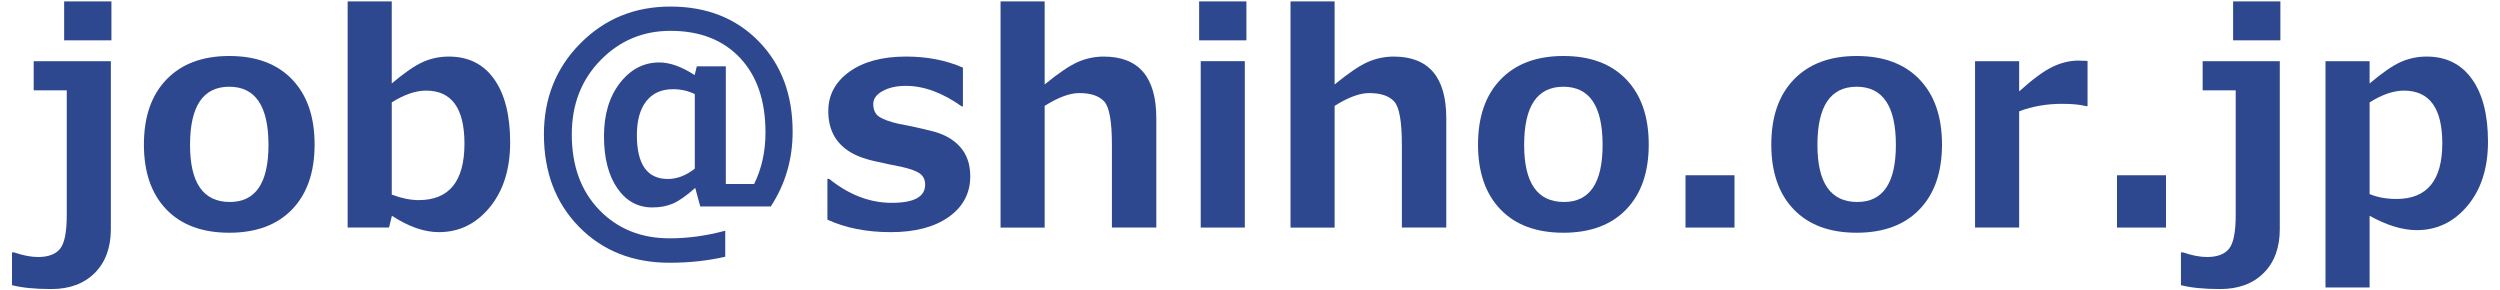 <?xml version="1.0" encoding="UTF-8"?> <svg xmlns="http://www.w3.org/2000/svg" xmlns:xlink="http://www.w3.org/1999/xlink" version="1.1" id="レイヤー_1" x="0px" y="0px" width="201.938px" height="23.461px" viewBox="0 0 201.938 23.461" xml:space="preserve"> <g> <path fill="#2E4890" d="M8.954,18.497c0,1.501-0.433,2.685-1.299,3.551c-0.867,0.867-2.04,1.3-3.517,1.3 c-1.3,0-2.356-0.104-3.169-0.313v-2.646h0.174c0.728,0.248,1.37,0.372,1.927,0.372c0.828,0,1.422-0.223,1.782-0.667 s0.54-1.348,0.54-2.71V7.297h-2.67V4.941h6.232V18.497z M9,3.258H5.182V0.113H9V3.258z"></path> <path fill="#2E4890" d="M18.518,18.799c-2.182,0-3.876-0.629-5.084-1.886c-1.207-1.257-1.81-3.004-1.81-5.24 c0-2.244,0.609-3.997,1.828-5.258c1.219-1.261,2.907-1.892,5.066-1.892c2.174,0,3.867,0.63,5.078,1.892 c1.211,1.262,1.816,3.014,1.816,5.258c0,2.236-0.605,3.982-1.816,5.24S20.692,18.799,18.518,18.799z M18.518,7.006 c-2.112,0-3.168,1.567-3.168,4.701c0,3.072,1.072,4.608,3.215,4.608c2.082,0,3.122-1.536,3.122-4.608 C21.686,8.573,20.63,7.006,18.518,7.006z"></path> <path fill="#2E4890" d="M31.656,17.429l-0.232,0.952h-3.343V0.113h3.563V6.74c1.037-0.875,1.882-1.455,2.536-1.741 c0.654-0.287,1.344-0.43,2.072-0.43c1.579,0,2.799,0.607,3.662,1.822s1.294,2.921,1.294,5.118c0,2.151-0.549,3.896-1.648,5.235 c-1.099,1.338-2.469,2.008-4.109,2.008C34.275,18.752,33.01,18.312,31.656,17.429z M31.645,8.271v7.452 c0.789,0.294,1.512,0.441,2.17,0.441c2.468,0,3.702-1.521,3.702-4.562c0-2.854-1.033-4.283-3.099-4.283 C33.575,7.32,32.65,7.637,31.645,8.271z"></path> <path fill="#2E4890" d="M62.262,16.675h-5.699l-0.406-1.497c-0.704,0.626-1.3,1.046-1.788,1.259 c-0.487,0.213-1.044,0.319-1.671,0.319c-1.176,0-2.122-0.519-2.837-1.556c-0.715-1.037-1.074-2.438-1.074-4.202 c0-1.756,0.43-3.188,1.289-4.294c0.858-1.106,1.919-1.66,3.18-1.66c0.859,0,1.811,0.341,2.855,1.021l0.174-0.708h2.344v9.506h2.287 c0.611-1.238,0.917-2.627,0.917-4.167c0-2.561-0.687-4.569-2.061-6.024c-1.373-1.455-3.244-2.182-5.612-2.182 c-2.22,0-4.104,0.791-5.652,2.373c-1.548,1.583-2.321,3.581-2.321,5.995c0,2.53,0.739,4.562,2.217,6.094 c1.478,1.532,3.374,2.298,5.687,2.298c1.478,0,2.975-0.205,4.492-0.615v2.101c-1.401,0.324-2.897,0.487-4.492,0.487 c-2.979,0-5.417-0.965-7.312-2.896c-1.896-1.931-2.843-4.424-2.843-7.48c0-2.917,0.982-5.366,2.948-7.347 c1.965-1.98,4.387-2.971,7.265-2.971c2.925,0,5.303,0.934,7.132,2.803c1.83,1.869,2.745,4.304,2.745,7.306 C64.026,12.86,63.438,14.872,62.262,16.675z M56.122,13.623V7.599c-0.549-0.263-1.134-0.395-1.753-0.395 c-0.936,0-1.658,0.323-2.165,0.969c-0.506,0.646-0.76,1.561-0.76,2.745c0,2.36,0.836,3.54,2.507,3.54 C54.687,14.458,55.41,14.179,56.122,13.623z"></path> <path fill="#2E4890" d="M66.835,17.742v-3.296h0.139c1.602,1.292,3.289,1.938,5.061,1.938c1.795,0,2.693-0.487,2.693-1.462 c0-0.395-0.14-0.694-0.418-0.899c-0.278-0.205-0.782-0.389-1.509-0.552c-0.502-0.093-1.218-0.243-2.147-0.452 c-0.928-0.209-1.658-0.5-2.188-0.871c-0.53-0.371-0.923-0.82-1.178-1.346c-0.255-0.526-0.383-1.134-0.383-1.823 c0-1.307,0.569-2.37,1.706-3.186c1.138-0.816,2.666-1.225,4.584-1.225c1.694,0,3.223,0.298,4.584,0.894v3.134h-0.093 c-1.555-1.106-3.06-1.66-4.514-1.66c-0.751,0-1.377,0.14-1.88,0.418s-0.754,0.626-0.754,1.044c0,0.472,0.157,0.814,0.47,1.027 c0.313,0.212,0.837,0.404,1.573,0.575c0.936,0.17,1.869,0.375,2.797,0.615c0.929,0.24,1.66,0.664,2.194,1.271 c0.533,0.608,0.8,1.391,0.8,2.351c0,1.37-0.579,2.464-1.735,3.285c-1.157,0.82-2.718,1.23-4.683,1.23 C70.003,18.752,68.297,18.416,66.835,17.742z"></path> <path fill="#2E4890" d="M93.401,18.381h-3.586v-6.697c0-1.872-0.207-3.034-0.621-3.487c-0.414-0.453-1.085-0.679-2.014-0.679 c-0.773,0-1.706,0.345-2.797,1.034v9.83H80.82V0.113h3.563v6.708c1.114-0.913,2.006-1.516,2.675-1.81 c0.669-0.294,1.367-0.441,2.095-0.441c2.832,0,4.248,1.66,4.248,4.979V18.381z"></path> <path fill="#2E4890" d="M100.679,3.258H96.86V0.113h3.819V3.258z M100.551,18.381h-3.563V4.941h3.563V18.381z"></path> <path fill="#2E4890" d="M116.823,18.381h-3.587v-6.697c0-1.872-0.207-3.034-0.621-3.487c-0.414-0.453-1.085-0.679-2.014-0.679 c-0.774,0-1.706,0.345-2.797,1.034v9.83h-3.563V0.113h3.563v6.708c1.115-0.913,2.006-1.516,2.676-1.81 c0.669-0.294,1.368-0.441,2.095-0.441c2.832,0,4.248,1.66,4.248,4.979V18.381z"></path> <path fill="#2E4890" d="M126.282,18.799c-2.182,0-3.877-0.629-5.083-1.886c-1.208-1.257-1.811-3.004-1.811-5.24 c0-2.244,0.609-3.997,1.829-5.258c1.218-1.261,2.907-1.892,5.066-1.892c2.174,0,3.867,0.63,5.078,1.892 c1.211,1.262,1.816,3.014,1.816,5.258c0,2.236-0.605,3.982-1.816,5.24S128.457,18.799,126.282,18.799z M126.282,7.006 c-2.113,0-3.169,1.567-3.169,4.701c0,3.072,1.072,4.608,3.215,4.608c2.082,0,3.122-1.536,3.122-4.608 C129.451,8.573,128.395,7.006,126.282,7.006z"></path> <path fill="#2E4890" d="M140.105,18.381h-3.958v-4.225h3.958V18.381z"></path> <path fill="#2E4890" d="M149.971,18.799c-2.182,0-3.876-0.629-5.084-1.886c-1.207-1.257-1.81-3.004-1.81-5.24 c0-2.244,0.609-3.997,1.828-5.258c1.219-1.261,2.907-1.892,5.066-1.892c2.174,0,3.867,0.63,5.078,1.892 c1.211,1.262,1.816,3.014,1.816,5.258c0,2.236-0.605,3.982-1.816,5.24S152.145,18.799,149.971,18.799z M149.971,7.006 c-2.112,0-3.168,1.567-3.168,4.701c0,3.072,1.072,4.608,3.215,4.608c2.081,0,3.122-1.536,3.122-4.608 C153.139,8.573,152.083,7.006,149.971,7.006z"></path> <path fill="#2E4890" d="M168.622,8.573h-0.116c-0.48-0.124-1.122-0.186-1.927-0.186c-1.261,0-2.422,0.201-3.481,0.604v9.39h-3.563 V4.941h3.563v2.438c1.091-0.983,1.988-1.643,2.692-1.979c0.704-0.337,1.396-0.505,2.078-0.505c0.178,0,0.43,0.008,0.754,0.023 V8.573z"></path> <path fill="#2E4890" d="M174.959,18.381h-3.958v-4.225h3.958V18.381z"></path> <path fill="#2E4890" d="M184.151,18.497c0,1.501-0.433,2.685-1.299,3.551c-0.867,0.867-2.04,1.3-3.517,1.3 c-1.3,0-2.356-0.104-3.169-0.313v-2.646h0.174c0.728,0.248,1.37,0.372,1.927,0.372c0.828,0,1.422-0.223,1.782-0.667 s0.54-1.348,0.54-2.71V7.297h-2.67V4.941h6.232V18.497z M184.198,3.258h-3.818V0.113h3.818V3.258z"></path> <path fill="#2E4890" d="M191.405,17.429v5.792h-3.563V4.941h3.563V6.74c1.037-0.875,1.882-1.455,2.536-1.741 c0.654-0.287,1.345-0.43,2.072-0.43c1.571,0,2.789,0.604,3.655,1.811c0.867,1.207,1.3,2.894,1.3,5.061 c0,2.127-0.549,3.852-1.648,5.17c-1.099,1.319-2.469,1.979-4.109,1.979C194.067,18.59,192.798,18.203,191.405,17.429z M191.405,8.271v7.405c0.634,0.263,1.358,0.395,2.17,0.395c2.468,0,3.702-1.497,3.702-4.492c0-2.839-1.033-4.26-3.099-4.26 C193.335,7.32,192.411,7.637,191.405,8.271z"></path> </g> </svg> 